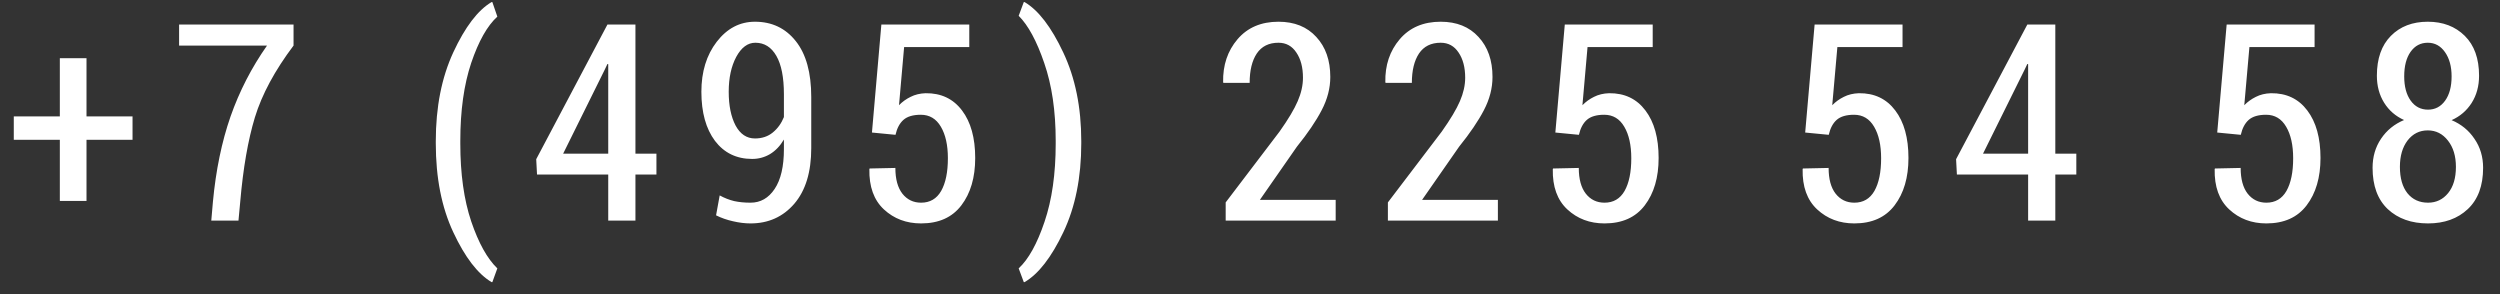 <svg width="136" height="16" viewBox="0 0 136 16" fill="none" xmlns="http://www.w3.org/2000/svg">
<rect x="0" y="0" width="136" height="16" fill="#333333" stroke="none"/>
<path d="M4.706 6.331H7.21V7.605H4.706V10.931H3.255V7.605H0.75V6.331H3.255V3.167H4.706V6.331ZM15.969 2.479C14.948 3.836 14.248 5.137 13.867 6.382C13.491 7.623 13.225 9.156 13.068 10.982L12.973 12H11.494L11.582 10.982C11.743 9.263 12.062 7.715 12.541 6.338C13.024 4.961 13.686 3.675 14.526 2.479H9.743V1.336H15.969V2.479ZM23.707 7.679C23.707 5.828 24.025 4.217 24.66 2.845C25.299 1.468 25.993 0.557 26.74 0.113H26.784L27.055 0.904C26.508 1.402 26.034 2.242 25.634 3.423C25.238 4.605 25.041 6.019 25.041 7.664V7.811C25.041 9.456 25.238 10.867 25.634 12.044C26.034 13.221 26.508 14.073 27.055 14.6L26.784 15.347H26.74C25.988 14.898 25.294 13.995 24.66 12.637C24.025 11.285 23.707 9.671 23.707 7.796V7.679ZM34.568 8.36H35.71V9.495H34.568V12H33.088V9.495H29.214L29.17 8.66L33.044 1.336H34.568V8.36ZM30.635 8.36H33.088V3.489L33.044 3.482L32.898 3.79L30.635 8.36ZM40.829 11.026C41.371 11.026 41.808 10.777 42.14 10.279C42.477 9.776 42.645 9.053 42.645 8.111V7.591C42.44 7.938 42.188 8.201 41.891 8.382C41.593 8.558 41.268 8.646 40.916 8.646C40.067 8.646 39.393 8.318 38.895 7.664C38.402 7.005 38.155 6.114 38.155 4.991C38.155 3.902 38.434 2.996 38.99 2.273C39.552 1.546 40.245 1.182 41.07 1.182C41.993 1.182 42.733 1.534 43.29 2.237C43.851 2.94 44.132 3.953 44.132 5.276V8.06C44.132 9.358 43.824 10.367 43.209 11.085C42.594 11.797 41.8 12.154 40.829 12.154C40.526 12.154 40.209 12.115 39.877 12.037C39.544 11.963 39.237 11.856 38.954 11.714L39.151 10.63C39.41 10.772 39.671 10.874 39.935 10.938C40.204 10.997 40.502 11.026 40.829 11.026ZM41.07 7.532C41.451 7.532 41.773 7.425 42.037 7.21C42.306 6.99 42.508 6.709 42.645 6.368V5.13C42.645 4.212 42.508 3.516 42.235 3.042C41.961 2.564 41.581 2.325 41.092 2.325C40.677 2.325 40.331 2.581 40.052 3.094C39.779 3.606 39.642 4.239 39.642 4.991C39.642 5.743 39.767 6.355 40.016 6.829C40.27 7.298 40.621 7.532 41.07 7.532ZM47.434 7.21L47.946 1.336H52.729V2.559H49.184L48.906 5.723C49.086 5.538 49.296 5.386 49.536 5.269C49.775 5.147 50.048 5.081 50.356 5.071C51.196 5.062 51.855 5.374 52.334 6.009C52.812 6.639 53.051 7.5 53.051 8.594C53.051 9.654 52.8 10.513 52.297 11.172C51.799 11.827 51.069 12.154 50.107 12.154C49.306 12.154 48.632 11.9 48.085 11.392C47.539 10.884 47.275 10.154 47.294 9.202L47.309 9.166L48.708 9.136C48.708 9.742 48.835 10.208 49.089 10.535C49.348 10.862 49.687 11.026 50.107 11.026C50.59 11.026 50.954 10.813 51.198 10.389C51.442 9.959 51.565 9.366 51.565 8.609C51.565 7.896 51.438 7.325 51.184 6.895C50.93 6.46 50.566 6.243 50.092 6.243C49.672 6.243 49.357 6.336 49.148 6.521C48.942 6.702 48.798 6.973 48.715 7.334L47.434 7.21ZM58.821 7.796C58.821 9.651 58.497 11.263 57.847 12.63C57.198 13.997 56.495 14.903 55.738 15.347H55.694L55.416 14.6C55.953 14.102 56.421 13.257 56.822 12.066C57.227 10.874 57.43 9.456 57.43 7.811V7.664C57.43 6.038 57.222 4.627 56.807 3.431C56.397 2.229 55.933 1.373 55.416 0.86L55.694 0.113H55.738C56.49 0.557 57.19 1.47 57.84 2.852C58.494 4.234 58.821 5.843 58.821 7.679V7.796ZM72.661 12H66.677V11.011L69.607 7.159C70.081 6.49 70.41 5.938 70.596 5.503C70.786 5.064 70.881 4.639 70.881 4.229C70.881 3.667 70.762 3.211 70.522 2.859C70.288 2.503 69.963 2.325 69.548 2.325C69.026 2.325 68.633 2.52 68.369 2.911C68.11 3.301 67.981 3.833 67.981 4.507H66.553L66.538 4.471C66.519 3.548 66.78 2.769 67.322 2.134C67.864 1.5 68.606 1.182 69.548 1.182C70.418 1.182 71.103 1.458 71.606 2.01C72.114 2.557 72.368 3.282 72.368 4.185C72.368 4.795 72.212 5.398 71.899 5.994C71.592 6.585 71.143 7.247 70.552 7.979L68.538 10.872H72.661V12ZM81.485 12H75.501V11.011L78.431 7.159C78.905 6.49 79.234 5.938 79.42 5.503C79.61 5.064 79.706 4.639 79.706 4.229C79.706 3.667 79.586 3.211 79.347 2.859C79.112 2.503 78.788 2.325 78.373 2.325C77.85 2.325 77.457 2.52 77.193 2.911C76.935 3.301 76.805 3.833 76.805 4.507H75.377L75.362 4.471C75.343 3.548 75.604 2.769 76.146 2.134C76.688 1.5 77.43 1.182 78.373 1.182C79.242 1.182 79.928 1.458 80.431 2.01C80.939 2.557 81.192 3.282 81.192 4.185C81.192 4.795 81.036 5.398 80.724 5.994C80.416 6.585 79.967 7.247 79.376 7.979L77.362 10.872H81.485V12ZM84.611 7.21L85.124 1.336H89.907V2.559H86.362L86.084 5.723C86.264 5.538 86.474 5.386 86.713 5.269C86.953 5.147 87.226 5.081 87.534 5.071C88.374 5.062 89.033 5.374 89.511 6.009C89.99 6.639 90.229 7.5 90.229 8.594C90.229 9.654 89.978 10.513 89.475 11.172C88.977 11.827 88.247 12.154 87.285 12.154C86.484 12.154 85.81 11.9 85.263 11.392C84.716 10.884 84.453 10.154 84.472 9.202L84.487 9.166L85.886 9.136C85.886 9.742 86.013 10.208 86.267 10.535C86.525 10.862 86.865 11.026 87.285 11.026C87.768 11.026 88.132 10.813 88.376 10.389C88.62 9.959 88.742 9.366 88.742 8.609C88.742 7.896 88.615 7.325 88.361 6.895C88.107 6.46 87.744 6.243 87.27 6.243C86.85 6.243 86.535 6.336 86.325 6.521C86.12 6.702 85.976 6.973 85.893 7.334L84.611 7.21ZM98.202 7.21L98.715 1.336H103.498V2.559H99.953L99.674 5.723C99.855 5.538 100.065 5.386 100.304 5.269C100.543 5.147 100.817 5.081 101.125 5.071C101.964 5.062 102.624 5.374 103.102 6.009C103.581 6.639 103.82 7.5 103.82 8.594C103.82 9.654 103.568 10.513 103.065 11.172C102.567 11.827 101.837 12.154 100.875 12.154C100.075 12.154 99.401 11.9 98.854 11.392C98.307 10.884 98.043 10.154 98.063 9.202L98.078 9.166L99.477 9.136C99.477 9.742 99.603 10.208 99.857 10.535C100.116 10.862 100.456 11.026 100.875 11.026C101.359 11.026 101.723 10.813 101.967 10.389C102.211 9.959 102.333 9.366 102.333 8.609C102.333 7.896 102.206 7.325 101.952 6.895C101.698 6.46 101.334 6.243 100.861 6.243C100.441 6.243 100.126 6.336 99.916 6.521C99.711 6.702 99.567 6.973 99.484 7.334L98.202 7.21ZM111.809 8.36H112.952V9.495H111.809V12H110.33V9.495H106.455L106.411 8.66L110.286 1.336H111.809V8.36ZM107.876 8.36H110.33V3.489L110.286 3.482L110.139 3.79L107.876 8.36ZM120.617 7.21L121.13 1.336H125.913V2.559H122.368L122.089 5.723C122.27 5.538 122.48 5.386 122.719 5.269C122.958 5.147 123.232 5.081 123.54 5.071C124.379 5.062 125.039 5.374 125.517 6.009C125.996 6.639 126.235 7.5 126.235 8.594C126.235 9.654 125.983 10.513 125.48 11.172C124.982 11.827 124.252 12.154 123.291 12.154C122.49 12.154 121.816 11.9 121.269 11.392C120.722 10.884 120.458 10.154 120.478 9.202L120.493 9.166L121.892 9.136C121.892 9.742 122.019 10.208 122.272 10.535C122.531 10.862 122.871 11.026 123.291 11.026C123.774 11.026 124.138 10.813 124.382 10.389C124.626 9.959 124.748 9.366 124.748 8.609C124.748 7.896 124.621 7.325 124.367 6.895C124.113 6.46 123.75 6.243 123.276 6.243C122.856 6.243 122.541 6.336 122.331 6.521C122.126 6.702 121.982 6.973 121.899 7.334L120.617 7.21ZM134.861 4.119C134.861 4.681 134.727 5.174 134.458 5.599C134.19 6.019 133.826 6.331 133.367 6.536C133.89 6.756 134.305 7.095 134.612 7.554C134.925 8.008 135.081 8.533 135.081 9.129C135.081 10.105 134.803 10.855 134.246 11.377C133.694 11.895 132.974 12.154 132.085 12.154C131.182 12.154 130.452 11.895 129.896 11.377C129.344 10.855 129.068 10.105 129.068 9.129C129.068 8.528 129.222 8.001 129.529 7.547C129.837 7.088 130.254 6.749 130.782 6.529C130.323 6.324 129.961 6.011 129.698 5.591C129.434 5.167 129.302 4.676 129.302 4.119C129.302 3.187 129.556 2.464 130.064 1.951C130.572 1.438 131.241 1.182 132.071 1.182C132.896 1.182 133.567 1.438 134.085 1.951C134.603 2.464 134.861 3.187 134.861 4.119ZM133.602 9.078C133.602 8.492 133.458 8.016 133.169 7.649C132.881 7.278 132.515 7.093 132.071 7.093C131.622 7.093 131.255 7.276 130.972 7.642C130.694 8.008 130.555 8.487 130.555 9.078C130.555 9.688 130.691 10.166 130.965 10.513C131.243 10.855 131.617 11.026 132.085 11.026C132.53 11.026 132.894 10.852 133.177 10.506C133.46 10.159 133.602 9.683 133.602 9.078ZM133.367 4.156C133.367 3.619 133.248 3.179 133.008 2.837C132.769 2.496 132.457 2.325 132.071 2.325C131.68 2.325 131.368 2.491 131.133 2.823C130.904 3.15 130.789 3.594 130.789 4.156C130.789 4.708 130.906 5.147 131.141 5.474C131.375 5.801 131.69 5.965 132.085 5.965C132.471 5.965 132.781 5.801 133.016 5.474C133.25 5.147 133.367 4.708 133.367 4.156Z" fill="white"/>
</svg>
